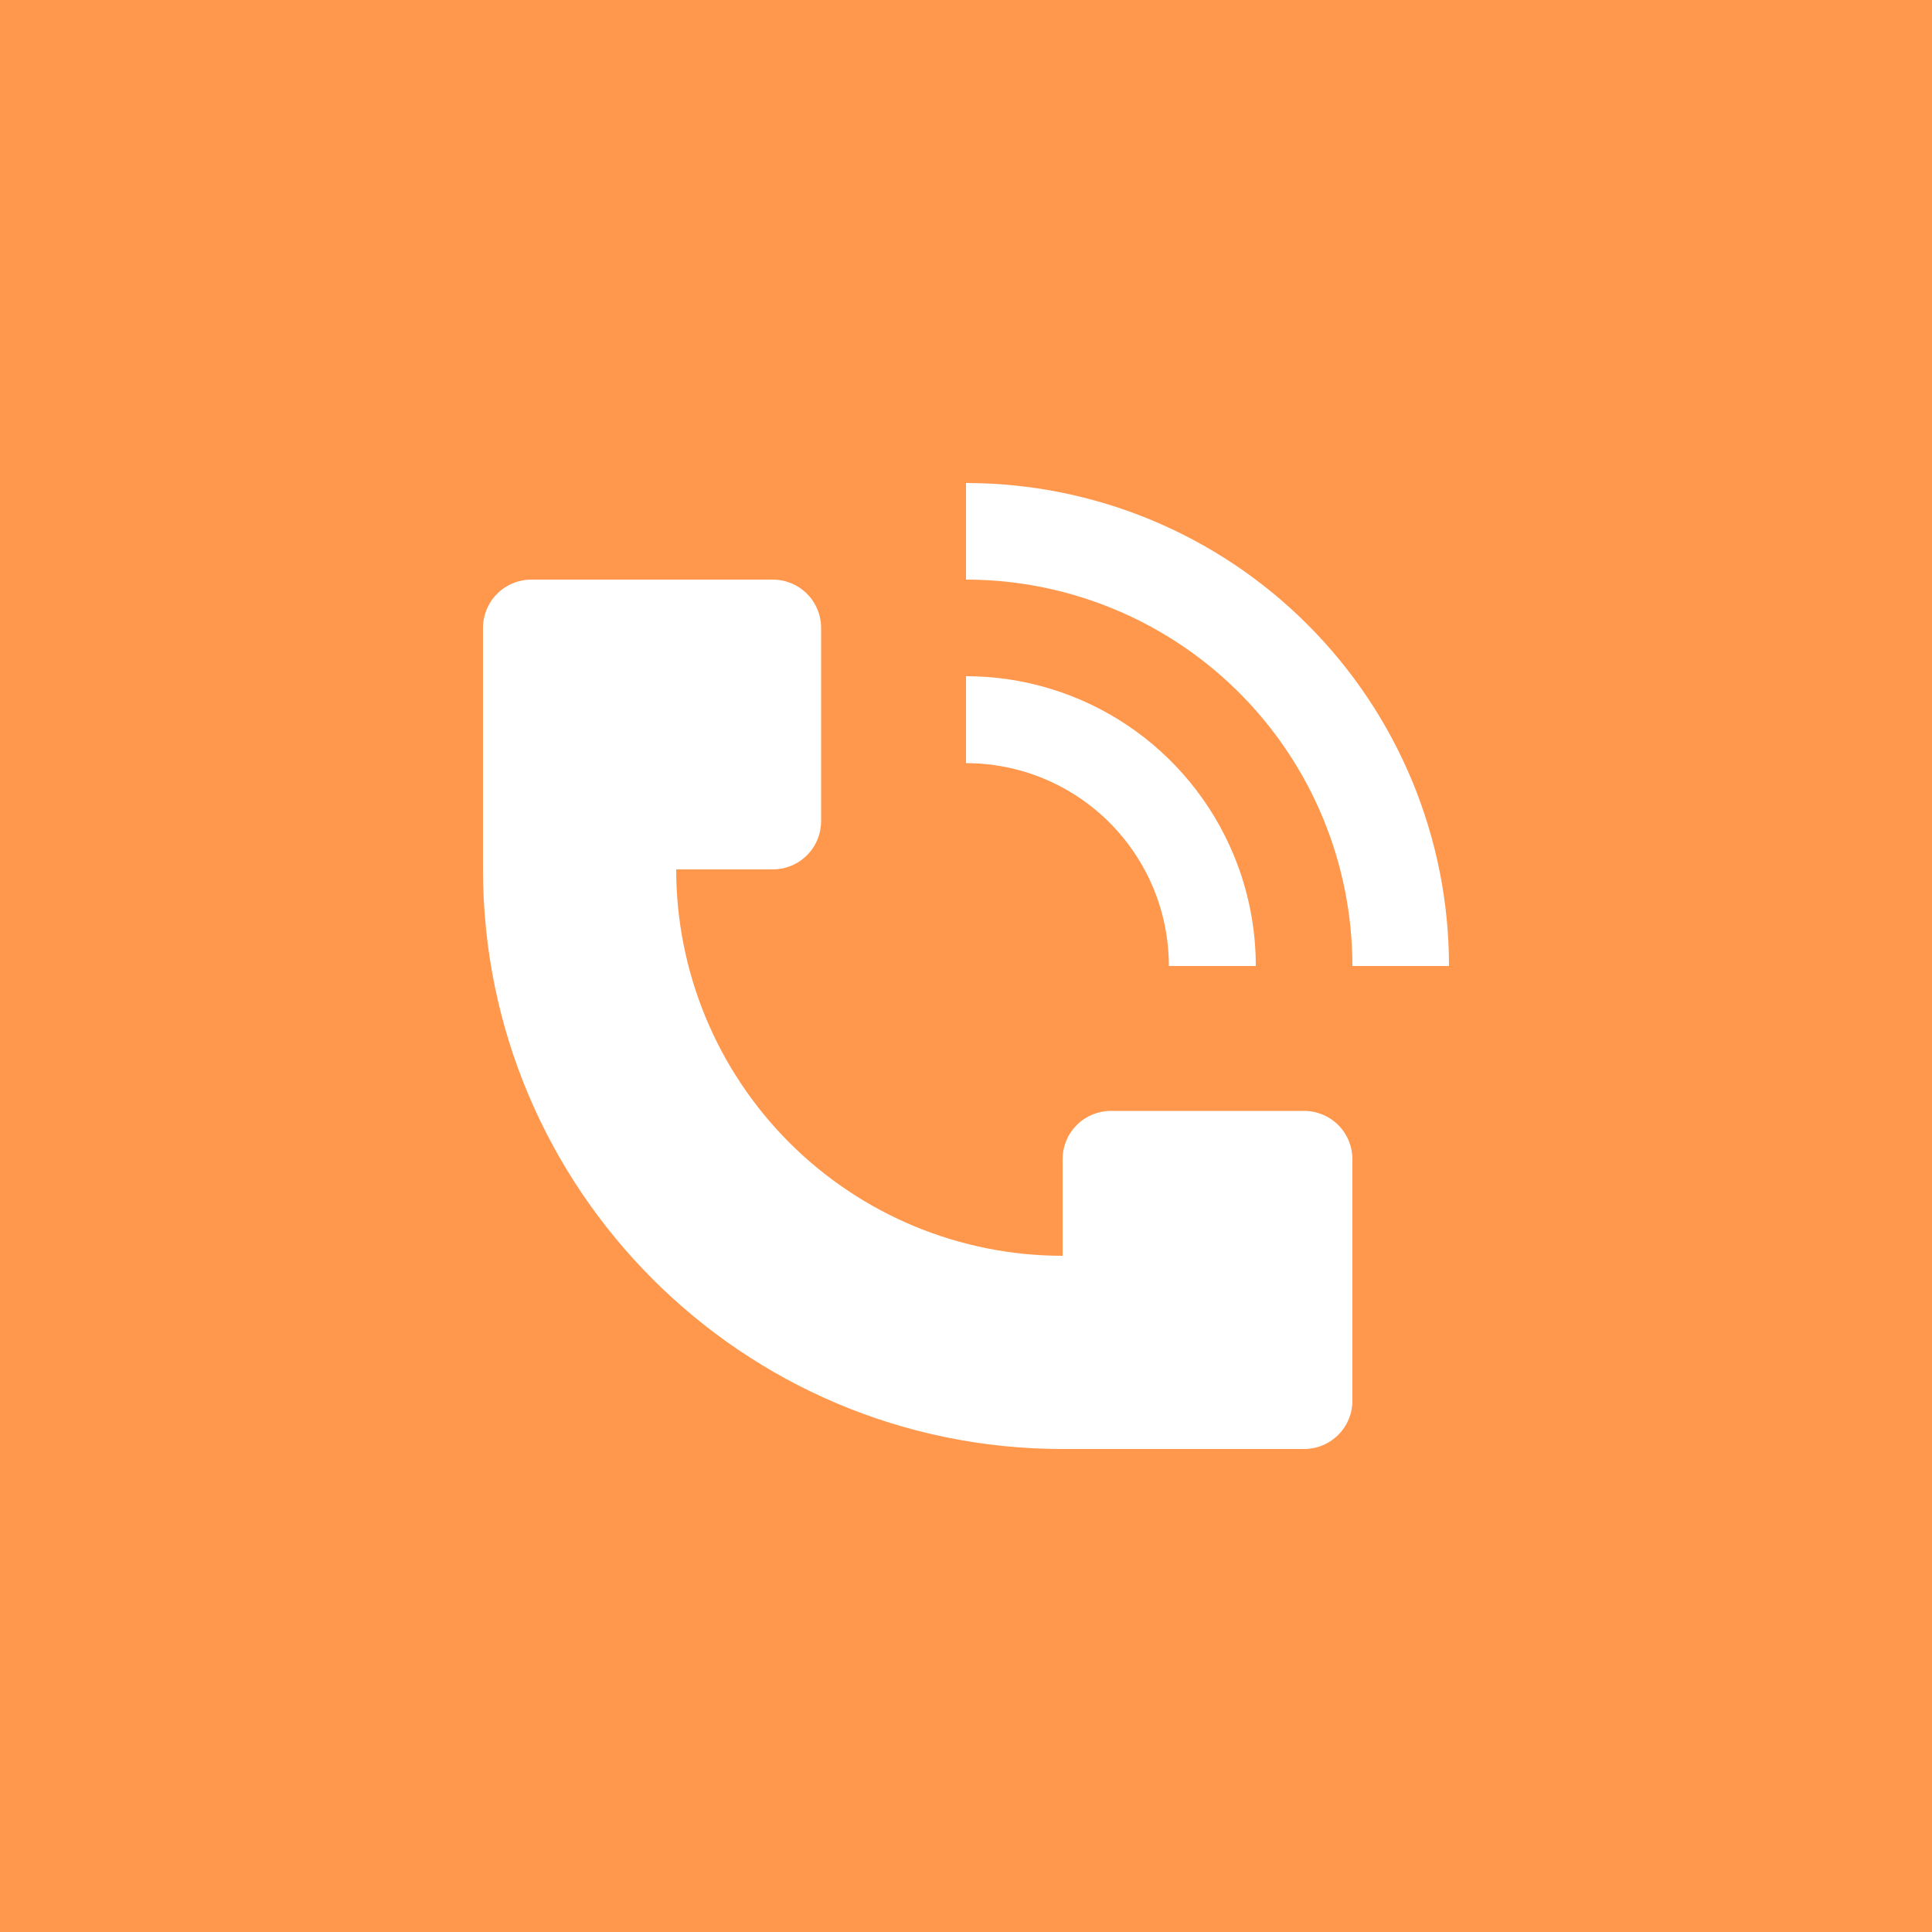 <?xml version="1.0" encoding="UTF-8"?>
<svg xmlns="http://www.w3.org/2000/svg" width="40" height="40" viewBox="0 0 40 40" fill="none">
  <rect width="40" height="40" fill="#FF984D"></rect>
  <path d="M30 20C30 17.348 28.946 14.805 27.07 12.93C25.195 11.054 22.652 10.001 20 10V12C21.582 12 23.129 12.47 24.444 13.348C25.76 14.227 26.785 15.476 27.391 16.938C27.793 17.909 28 18.949 28 20H30ZM10 18V13C10 12.735 10.105 12.48 10.293 12.293C10.48 12.105 10.735 12 11 12H16C16.265 12 16.52 12.105 16.707 12.293C16.895 12.48 17 12.735 17 13V17C17 17.265 16.895 17.52 16.707 17.707C16.52 17.895 16.265 18 16 18H14C14 20.122 14.843 22.157 16.343 23.657C17.843 25.157 19.878 26 22 26V24C22 23.735 22.105 23.48 22.293 23.293C22.48 23.105 22.735 23 23 23H27C27.265 23 27.52 23.105 27.707 23.293C27.895 23.48 28 23.735 28 24V29C28 29.265 27.895 29.52 27.707 29.707C27.52 29.895 27.265 30 27 30H22C15.373 30 10 24.627 10 18Z" fill="white"></path>
  <path d="M25.543 17.704C25.845 18.432 26 19.212 26 20H24.2C24.2 19.448 24.092 18.902 23.881 18.393C23.669 17.883 23.36 17.42 22.97 17.03C22.58 16.64 22.117 16.331 21.607 16.119C21.098 15.908 20.552 15.8 20 15.8V14C21.187 14 22.347 14.352 23.333 15.011C24.32 15.671 25.089 16.608 25.543 17.704Z" fill="white"></path>
</svg>
